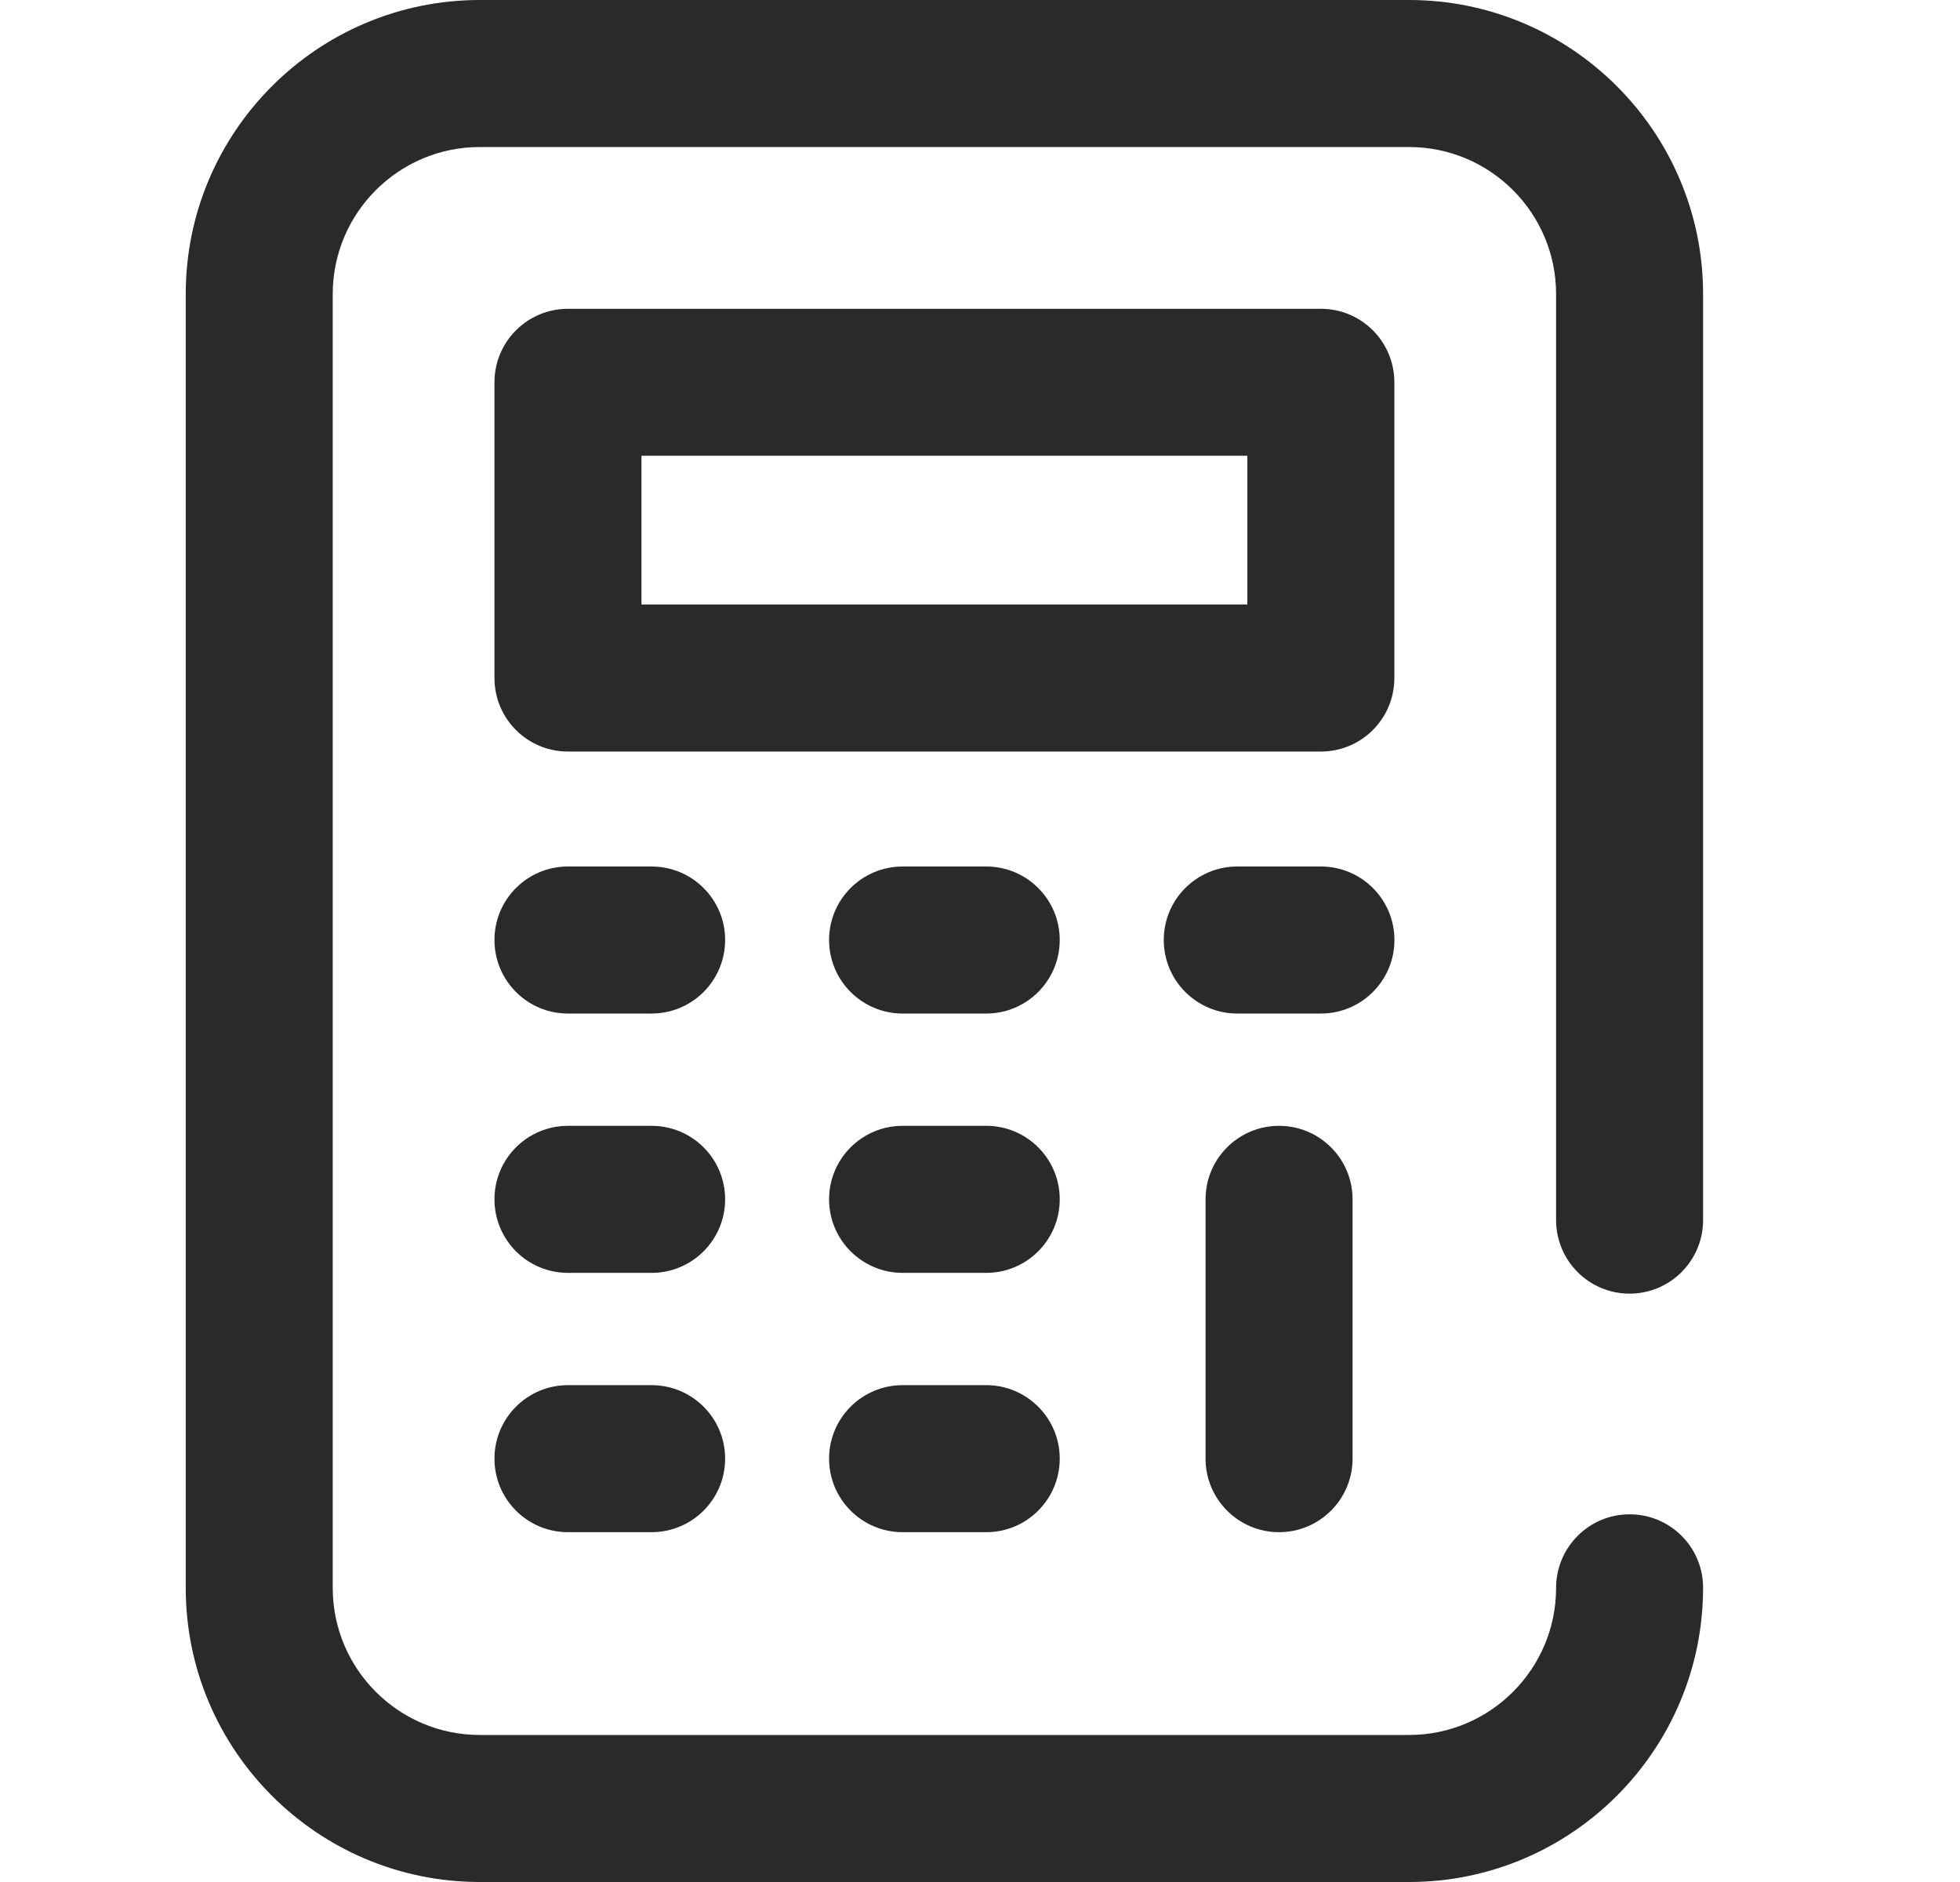 <svg width="25" height="24" viewBox="0 0 25 24" fill="none" xmlns="http://www.w3.org/2000/svg">
<g clip-path="url(#clip0_8307_1461)">
<path d="M17.785 4.875C17.785 4.357 17.366 3.938 16.848 3.938H7.244C6.726 3.938 6.307 4.357 6.307 4.875V8.647C6.307 9.165 6.726 9.584 7.244 9.584H16.848C17.366 9.584 17.785 9.165 17.785 8.647V4.875ZM15.91 7.709H8.182V5.812H15.91V7.709Z" fill="#2B2929"/>
<path d="M8.311 11.05H7.244C6.726 11.05 6.307 11.469 6.307 11.987C6.307 12.505 6.726 12.925 7.244 12.925H8.311C8.829 12.925 9.249 12.505 9.249 11.987C9.249 11.469 8.829 11.05 8.311 11.05Z" fill="#2B2929"/>
<path d="M12.58 11.05H11.513C10.995 11.05 10.575 11.469 10.575 11.987C10.575 12.505 10.995 12.925 11.513 12.925H12.58C13.097 12.925 13.517 12.505 13.517 11.987C13.517 11.469 13.097 11.05 12.58 11.05Z" fill="#2B2929"/>
<path d="M17.786 11.987C17.786 11.469 17.366 11.05 16.848 11.05H15.781C15.264 11.05 14.844 11.469 14.844 11.987C14.844 12.505 15.264 12.925 15.781 12.925H16.848C17.366 12.925 17.786 12.505 17.786 11.987Z" fill="#2B2929"/>
<path d="M8.311 14.357H7.244C6.726 14.357 6.307 14.776 6.307 15.294C6.307 15.812 6.726 16.232 7.244 16.232H8.311C8.829 16.232 9.249 15.812 9.249 15.294C9.249 14.776 8.829 14.357 8.311 14.357Z" fill="#2B2929"/>
<path d="M12.58 14.357H11.513C10.995 14.357 10.575 14.776 10.575 15.294C10.575 15.812 10.995 16.232 11.513 16.232H12.58C13.097 16.232 13.517 15.812 13.517 15.294C13.517 14.776 13.097 14.357 12.58 14.357Z" fill="#2B2929"/>
<path d="M8.311 17.664H7.244C6.726 17.664 6.307 18.084 6.307 18.601C6.307 19.119 6.726 19.539 7.244 19.539H8.311C8.829 19.539 9.249 19.119 9.249 18.601C9.249 18.084 8.829 17.664 8.311 17.664Z" fill="#2B2929"/>
<path d="M12.58 17.664H11.513C10.995 17.664 10.575 18.084 10.575 18.601C10.575 19.119 10.995 19.539 11.513 19.539H12.58C13.097 19.539 13.517 19.119 13.517 18.601C13.517 18.084 13.097 17.664 12.58 17.664Z" fill="#2B2929"/>
<path d="M15.377 15.294V18.601C15.377 19.119 15.797 19.539 16.314 19.539C16.832 19.539 17.252 19.119 17.252 18.601V15.294C17.252 14.776 16.832 14.357 16.314 14.357C15.797 14.357 15.377 14.776 15.377 15.294Z" fill="#2B2929"/>
<path d="M20.785 16.497C21.303 16.497 21.723 16.077 21.723 15.559V3.75C21.723 1.682 20.041 0 17.973 0H6.119C4.051 0 2.369 1.682 2.369 3.75V20.25C2.369 22.318 4.051 24 6.119 24H17.973C20.041 24 21.723 22.318 21.723 20.247C21.723 19.729 21.303 19.311 20.785 19.311C20.268 19.311 19.848 19.732 19.848 20.25C19.848 21.284 19.007 22.125 17.973 22.125H6.119C5.085 22.125 4.244 21.284 4.244 20.25V3.75C4.244 2.716 5.085 1.875 6.119 1.875H17.973C19.007 1.875 19.848 2.716 19.848 3.75V15.559C19.848 16.077 20.268 16.497 20.785 16.497Z" fill="#2B2929"/>
</g>
<defs>
<clipPath id="clip0_8307_1461">
<rect width="24" height="24" fill="white" transform="translate(0.046)"/>
</clipPath>
</defs>
</svg>
